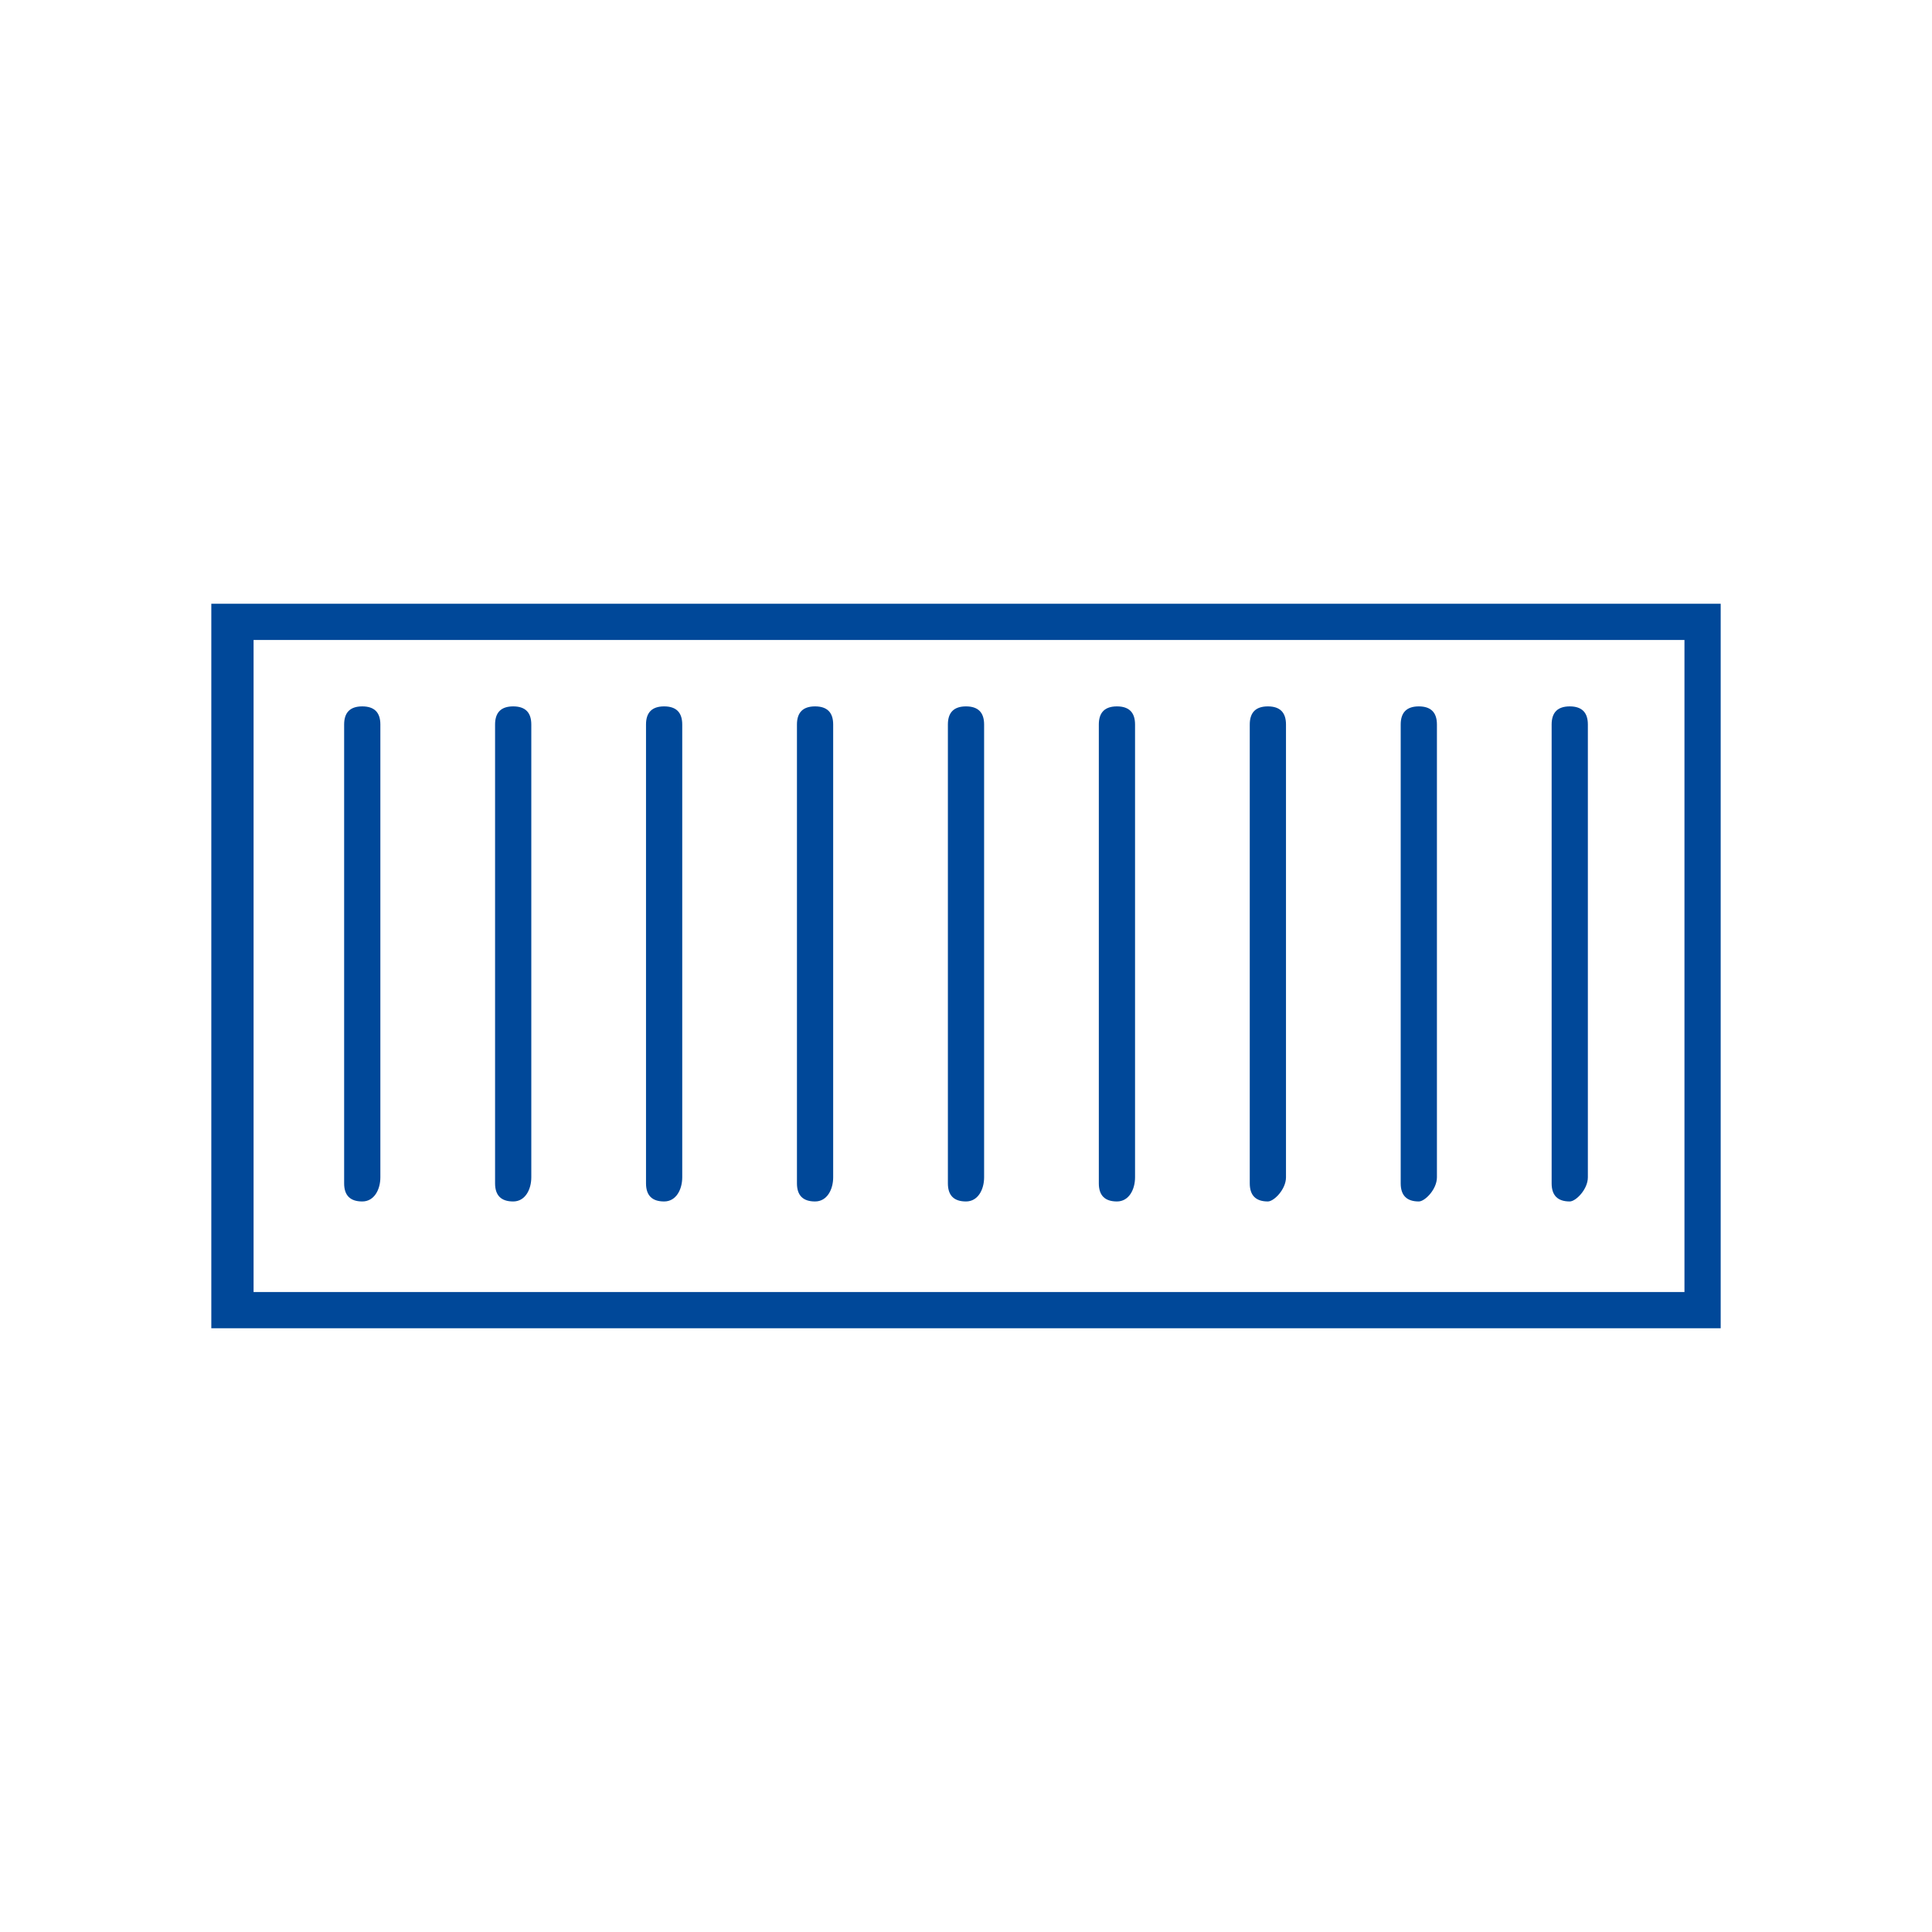 <?xml version="1.0" encoding="utf-8"?>
<!-- Generator: Adobe Illustrator 24.2.3, SVG Export Plug-In . SVG Version: 6.00 Build 0)  -->
<svg version="1.1" id="Ebene_1" xmlns="http://www.w3.org/2000/svg" xmlns:xlink="http://www.w3.org/1999/xlink" x="0px" y="0px"
	 viewBox="0 0 32 32" style="enable-background:new 0 0 32 32;" xml:space="preserve">
<style type="text/css">
	.st0__intermodal_one_way_lease_dunkel{fill:#004899;}
</style>
<g id="Offene_Konturen_1_">
	<g>
		<g>
			<path class="st0__intermodal_one_way_lease_dunkel" d="M28.5,22h-25V10h25V22z M4.2,21.4h23.7V10.6H4.2V21.4z"/>
		</g>
		<g>
			<path class="st0__intermodal_one_way_lease_dunkel" d="M6,19.9c-0.2,0-0.3-0.1-0.3-0.3V12c0-0.2,0.1-0.3,0.3-0.3s0.3,0.1,0.3,0.3v7.5C6.3,19.7,6.2,19.9,6,19.9z"/>
		</g>
		<g>
			<path class="st0__intermodal_one_way_lease_dunkel" d="M8.5,19.9c-0.2,0-0.3-0.1-0.3-0.3V12c0-0.2,0.1-0.3,0.3-0.3s0.3,0.1,0.3,0.3v7.5C8.8,19.7,8.7,19.9,8.5,19.9
				z"/>
		</g>
		<g>
			<path class="st0__intermodal_one_way_lease_dunkel" d="M11,19.9c-0.2,0-0.3-0.1-0.3-0.3V12c0-0.2,0.1-0.3,0.3-0.3s0.3,0.1,0.3,0.3v7.5C11.3,19.7,11.2,19.9,11,19.9
				z"/>
		</g>
		<g>
			<path class="st0__intermodal_one_way_lease_dunkel" d="M13.5,19.9c-0.2,0-0.3-0.1-0.3-0.3V12c0-0.2,0.1-0.3,0.3-0.3s0.3,0.1,0.3,0.3v7.5
				C13.8,19.7,13.7,19.9,13.5,19.9z"/>
		</g>
		<g>
			<path class="st0__intermodal_one_way_lease_dunkel" d="M16,19.9c-0.2,0-0.3-0.1-0.3-0.3V12c0-0.2,0.1-0.3,0.3-0.3s0.3,0.1,0.3,0.3v7.5C16.3,19.7,16.2,19.9,16,19.9
				z"/>
		</g>
		<g>
			<path class="st0__intermodal_one_way_lease_dunkel" d="M18.5,19.9c-0.2,0-0.3-0.1-0.3-0.3V12c0-0.2,0.1-0.3,0.3-0.3s0.3,0.1,0.3,0.3v7.5
				C18.8,19.7,18.7,19.9,18.5,19.9z"/>
		</g>
		<g>
			<path class="st0__intermodal_one_way_lease_dunkel" d="M21,19.9c-0.2,0-0.3-0.1-0.3-0.3V12c0-0.2,0.1-0.3,0.3-0.3s0.3,0.1,0.3,0.3v7.5C21.3,19.7,21.1,19.9,21,19.9
				z"/>
		</g>
		<g>
			<path class="st0__intermodal_one_way_lease_dunkel" d="M23.5,19.9c-0.2,0-0.3-0.1-0.3-0.3V12c0-0.2,0.1-0.3,0.3-0.3s0.3,0.1,0.3,0.3v7.5
				C23.8,19.7,23.6,19.9,23.5,19.9z"/>
		</g>
		<g>
			<path class="st0__intermodal_one_way_lease_dunkel" d="M26,19.9c-0.2,0-0.3-0.1-0.3-0.3V12c0-0.2,0.1-0.3,0.3-0.3c0.2,0,0.3,0.1,0.3,0.3v7.5
				C26.3,19.7,26.1,19.9,26,19.9z"/>
		</g>
	</g>
</g>
</svg>
